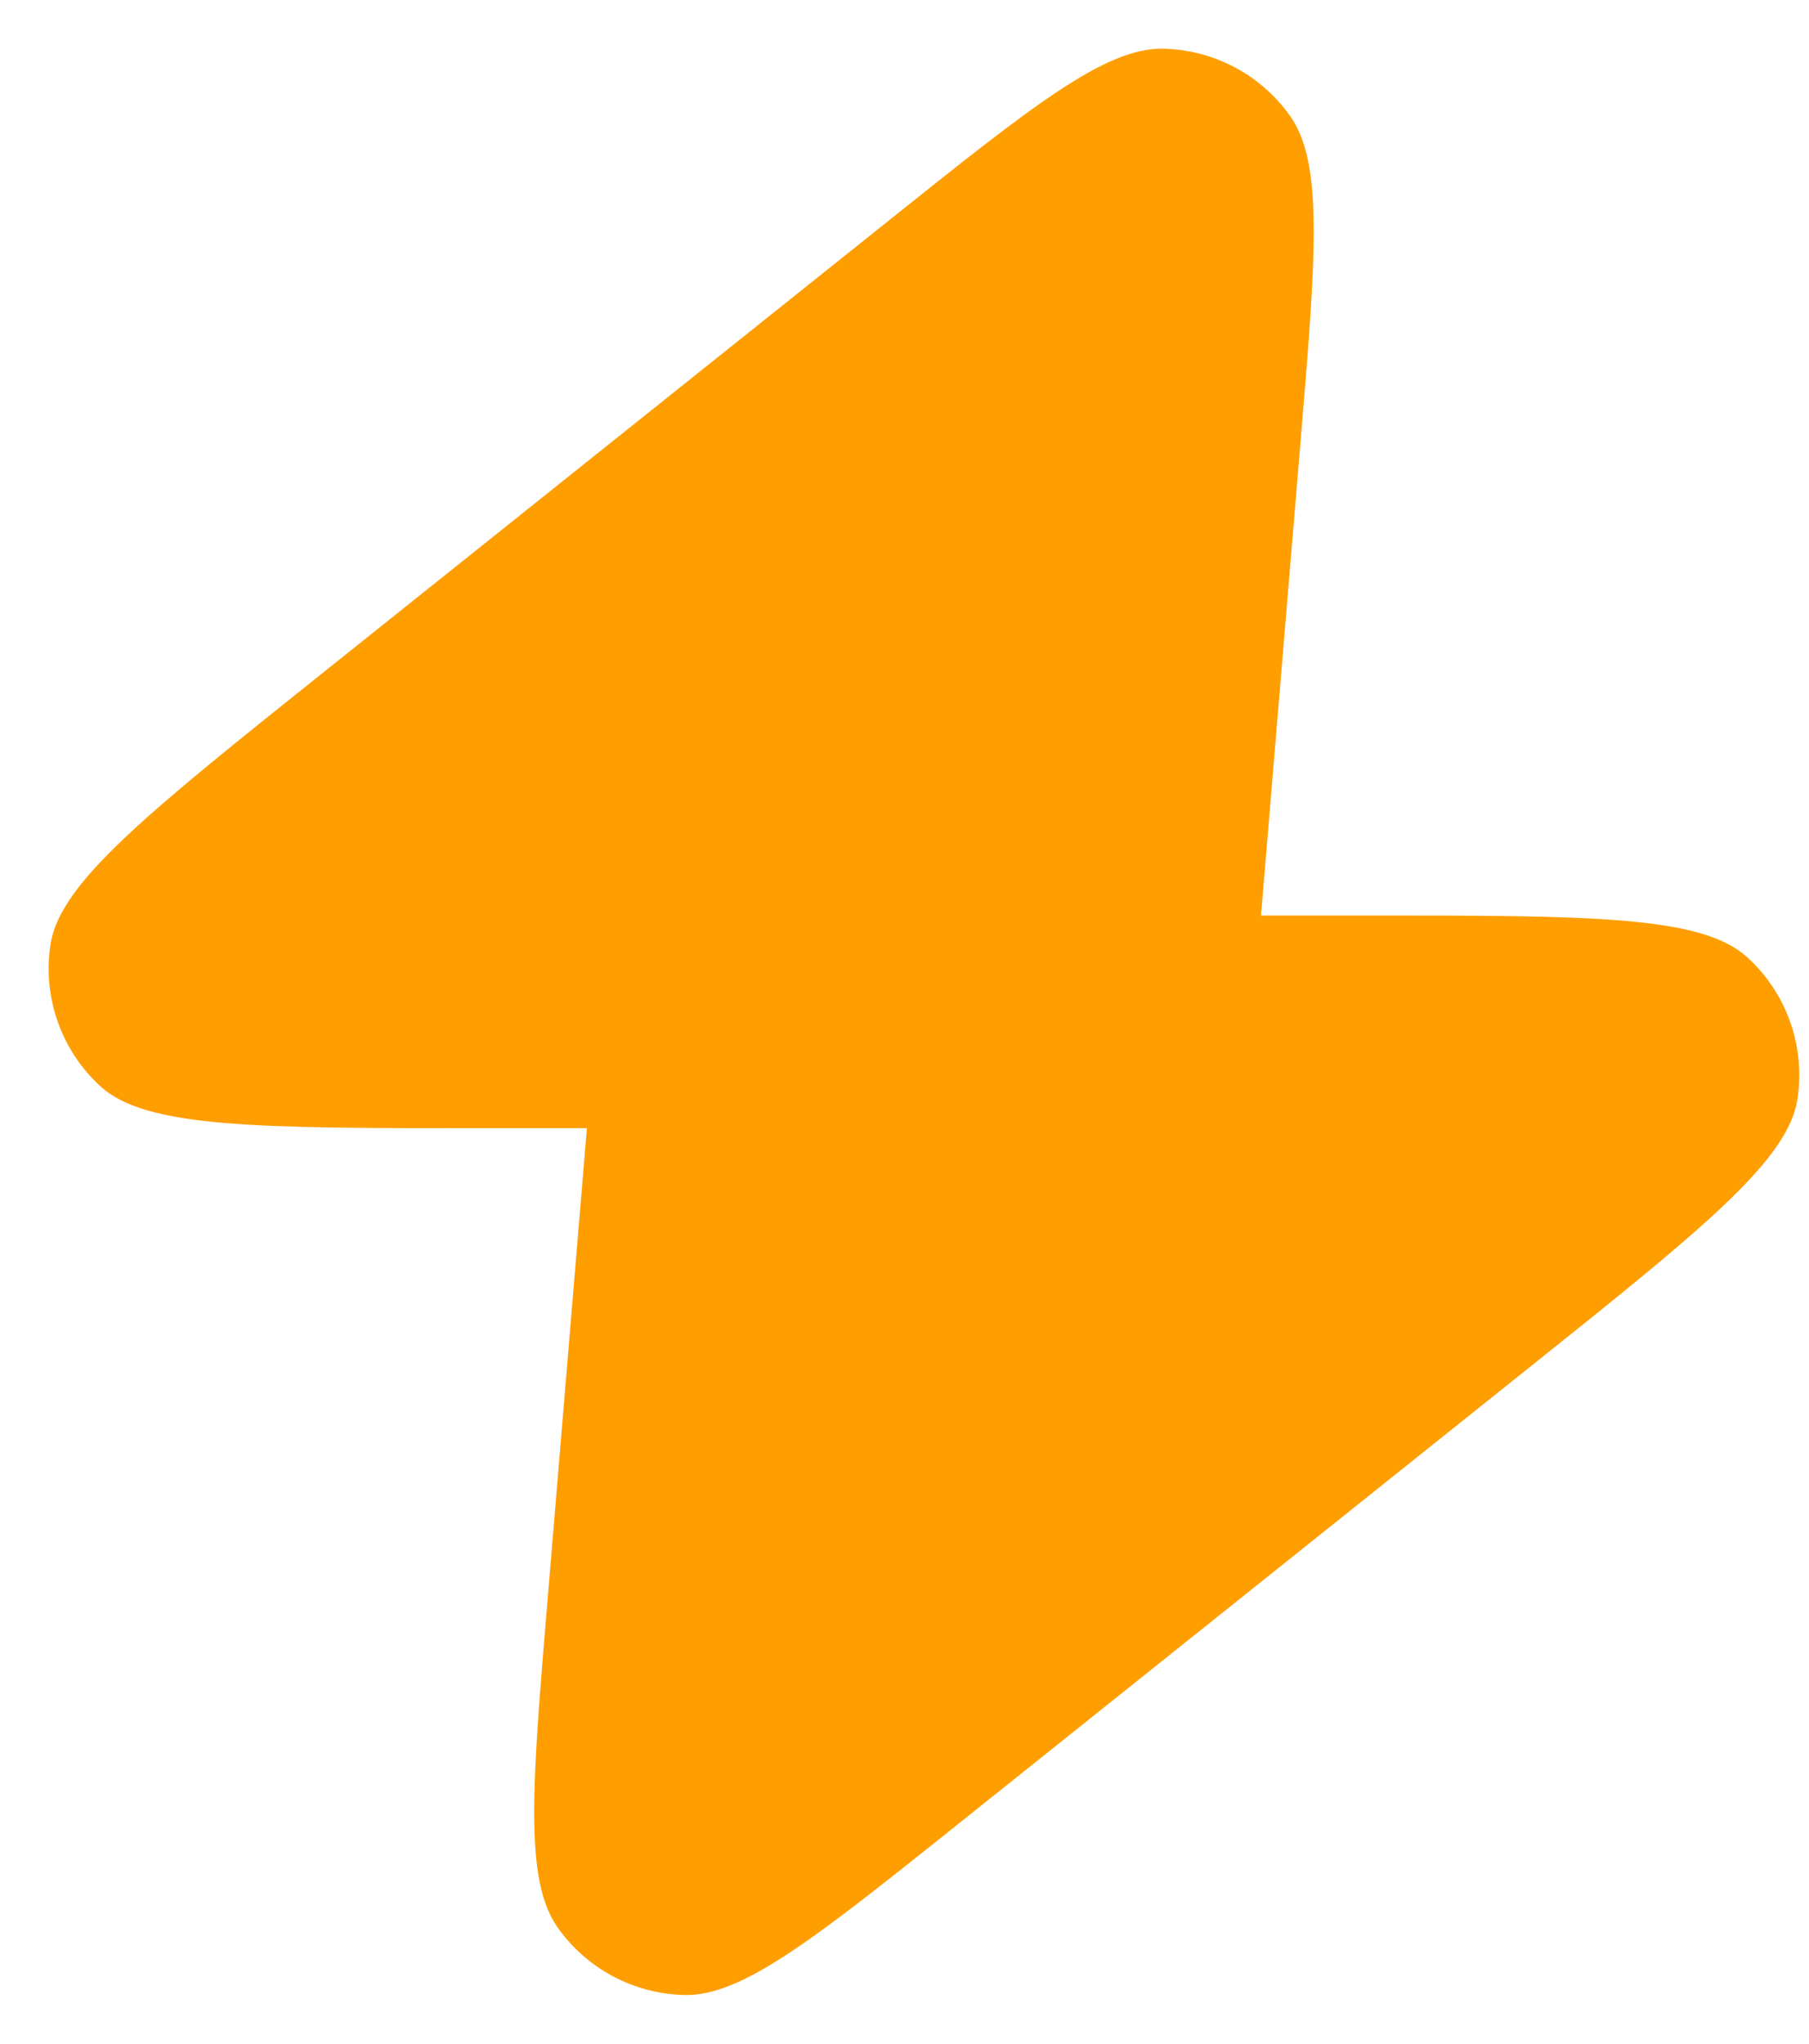 <svg width="31" height="35" viewBox="0 0 31 35" fill="none" xmlns="http://www.w3.org/2000/svg">
<path d="M21.609 15.679C21.619 15.562 21.629 15.441 21.64 15.313L22.285 7.587C22.551 4.396 22.684 2.8 22.109 1.988C21.609 1.282 20.805 0.855 19.94 0.834C18.944 0.81 17.692 1.81 15.188 3.811L5.514 11.537C2.526 13.925 1.032 15.118 0.867 16.165C0.724 17.071 1.046 17.988 1.724 18.607C2.508 19.321 4.422 19.321 8.249 19.321H10.058C10.048 19.438 10.038 19.559 10.027 19.687L9.382 27.414C9.116 30.605 8.983 32.2 9.558 33.013C10.057 33.718 10.862 34.146 11.727 34.166C12.723 34.19 13.975 33.19 16.479 31.19L26.152 23.463C29.141 21.076 30.635 19.882 30.8 18.835C30.943 17.929 30.621 17.012 29.942 16.394C29.159 15.679 27.245 15.679 23.418 15.679H21.609Z" fill="#FF9E00"/>
</svg>
